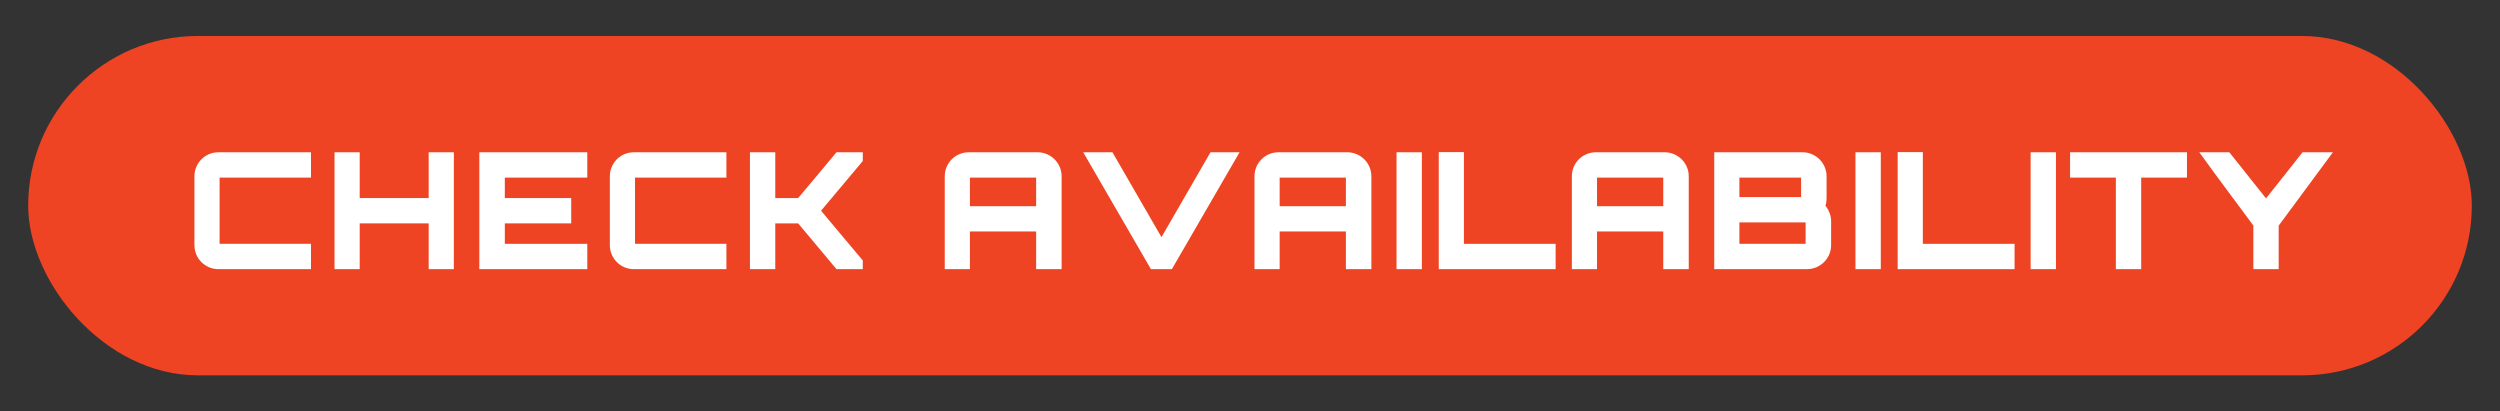 <?xml version="1.0" encoding="UTF-8"?>
<svg id="Layer_1" xmlns="http://www.w3.org/2000/svg" version="1.1" viewBox="0 0 462 76">
  <rect x="0" y="0" width="462" height="76" fill="#333333" stroke="none"/>
  <!-- Generator: Adobe Illustrator 29.8.3, SVG Export Plug-In . SVG Version: 2.1.1 Build 3)  -->
  <defs>
    <style>
      .st0 {
        fill: #ef4423;
      }

      .st1 {
        fill: #fff;
      }
    </style>
  </defs>
  <rect class="st0" x="5.21" y="6.65" width="451.58" height="62.71" rx="31.35" ry="31.35"/>
  <g>
    <path class="st1" d="M40.58,32.82v12.24h16.89v4.68h-17.1c-2.46,0-4.44-1.98-4.44-4.44v-12.72c0-2.46,1.98-4.44,4.44-4.44h17.1v4.68h-16.89Z"/>
    <path class="st1" d="M83.87,28.14v21.6h-4.65v-8.46h-12.75v8.46h-4.65v-21.6h4.65v8.46h12.75v-8.46h4.65Z"/>
    <path class="st1" d="M108.53,32.82h-15.24v3.78h12.27v4.68h-12.27v3.78h15.24v4.68h-19.95v-21.6h19.95v4.68Z"/>
    <path class="st1" d="M117.35,32.82v12.24h16.89v4.68h-17.1c-2.46,0-4.44-1.98-4.44-4.44v-12.72c0-2.46,1.98-4.44,4.44-4.44h17.1v4.68h-16.89Z"/>
    <path class="st1" d="M159.44,28.14v1.62l-7.71,9.18c2.52,3.03,5.19,6.18,7.71,9.18v1.62h-4.86l-7.08-8.46h-4.23v8.46h-4.68v-21.6h4.68v8.46h4.23c.9-1.05,1.8-2.13,2.7-3.21l4.38-5.25h4.86Z"/>
    <path class="st1" d="M191.72,28.14c2.46,0,4.47,1.98,4.47,4.44v17.16h-4.71v-6.96h-12.24v6.96h-4.65v-17.16c0-2.46,1.98-4.44,4.44-4.44h12.69ZM191.48,38.1v-5.28h-12.24v5.28h12.24Z"/>
    <path class="st1" d="M223.7,28.14h5.37l-12.51,21.6h-3.87l-12.51-21.6h5.4l9.06,15.69,9.06-15.69Z"/>
    <path class="st1" d="M248.96,28.14c2.46,0,4.47,1.98,4.47,4.44v17.16h-4.71v-6.96h-12.24v6.96h-4.65v-17.16c0-2.46,1.98-4.44,4.44-4.44h12.69ZM248.72,38.1v-5.28h-12.24v5.28h12.24Z"/>
    <path class="st1" d="M258.08,28.14h4.68v21.6h-4.68v-21.6Z"/>
    <path class="st1" d="M265.88,28.11h4.65v16.95h16.95v4.68h-21.6v-21.63Z"/>
    <path class="st1" d="M307.61,28.14c2.46,0,4.47,1.98,4.47,4.44v17.16h-4.71v-6.96h-12.24v6.96h-4.65v-17.16c0-2.46,1.98-4.44,4.44-4.44h12.69ZM307.37,38.1v-5.28h-12.24v5.28h12.24Z"/>
    <path class="st1" d="M337.55,36.63c0,.51-.06.99-.21,1.38.6.75,1.05,1.8,1.05,2.82v4.47c0,2.46-2.01,4.44-4.47,4.44h-17.13v-21.6h16.32c2.43,0,4.44,1.98,4.44,4.44v4.05ZM321.44,36.42h11.4v-3.6h-11.4v3.6ZM321.44,45.06h12.24v-3.96h-12.24v3.96Z"/>
    <path class="st1" d="M342.89,28.14h4.68v21.6h-4.68v-21.6Z"/>
    <path class="st1" d="M350.69,28.11h4.65v16.95h16.95v4.68h-21.6v-21.63Z"/>
    <path class="st1" d="M375.26,28.14h4.68v21.6h-4.68v-21.6Z"/>
    <path class="st1" d="M404.15,28.14v4.68h-8.46v16.92h-4.68v-16.92h-8.46v-4.68h21.6Z"/>
    <path class="st1" d="M431.12,28.14l-10.02,13.56v8.04h-4.68v-8.07l-3.93-5.28c-1.89-2.52-4.38-5.94-6.06-8.25h5.55l6.78,8.52c2.19-2.76,4.59-5.76,6.75-8.52h5.61Z"/>
  </g>
</svg>
